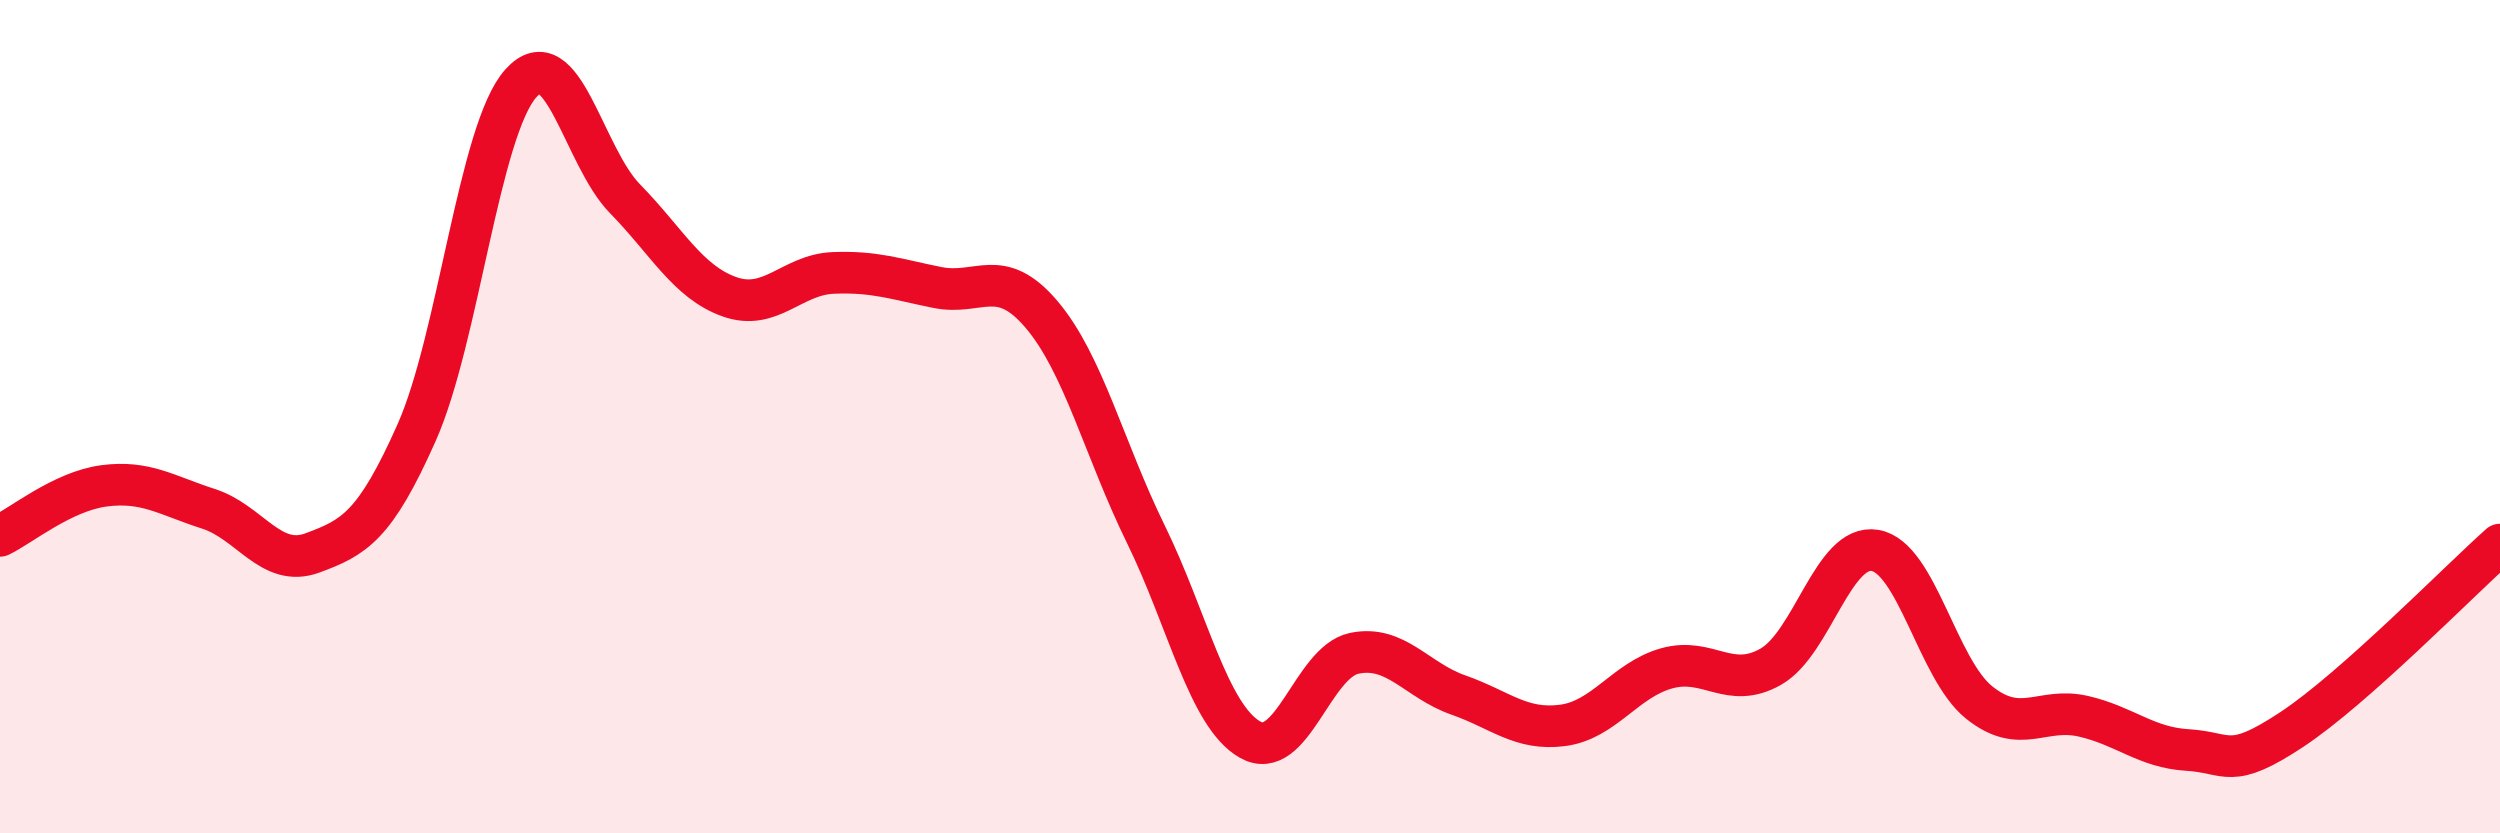 
    <svg width="60" height="20" viewBox="0 0 60 20" xmlns="http://www.w3.org/2000/svg">
      <path
        d="M 0,12.86 C 0.5,12.62 1.5,11.79 2.5,11.66 C 3.5,11.53 4,11.89 5,12.21 C 6,12.53 6.5,13.64 7.5,13.27 C 8.5,12.9 9,12.63 10,10.38 C 11,8.13 11.5,3.12 12.5,2 C 13.5,0.88 14,3.75 15,4.77 C 16,5.79 16.5,6.76 17.5,7.12 C 18.5,7.48 19,6.59 20,6.55 C 21,6.51 21.5,6.7 22.5,6.9 C 23.5,7.1 24,6.37 25,7.55 C 26,8.73 26.5,10.78 27.5,12.82 C 28.5,14.86 29,17.18 30,17.75 C 31,18.32 31.5,15.89 32.5,15.68 C 33.5,15.47 34,16.33 35,16.68 C 36,17.03 36.5,17.54 37.5,17.41 C 38.5,17.28 39,16.32 40,16.04 C 41,15.76 41.5,16.57 42.5,16 C 43.5,15.43 44,13.04 45,13.21 C 46,13.38 46.5,16.06 47.5,16.86 C 48.5,17.66 49,16.96 50,17.19 C 51,17.42 51.5,17.94 52.5,18 C 53.5,18.06 53.5,18.5 55,17.51 C 56.5,16.52 59,13.96 60,13.07L60 20L0 20Z"
        fill="#EB0A25"
        opacity="0.1"
        stroke-linecap="round"
        stroke-linejoin="round"
      />
      <path
        d="M 0,12.86 C 0.5,12.62 1.5,11.79 2.5,11.66 C 3.5,11.53 4,11.89 5,12.21 C 6,12.53 6.5,13.64 7.5,13.27 C 8.5,12.9 9,12.63 10,10.38 C 11,8.13 11.5,3.12 12.5,2 C 13.5,0.88 14,3.75 15,4.77 C 16,5.79 16.5,6.76 17.5,7.12 C 18.5,7.48 19,6.59 20,6.55 C 21,6.51 21.5,6.7 22.5,6.9 C 23.5,7.1 24,6.37 25,7.55 C 26,8.73 26.5,10.78 27.5,12.82 C 28.5,14.86 29,17.18 30,17.75 C 31,18.32 31.5,15.89 32.5,15.68 C 33.5,15.47 34,16.33 35,16.68 C 36,17.03 36.5,17.54 37.5,17.41 C 38.5,17.28 39,16.32 40,16.04 C 41,15.76 41.5,16.57 42.5,16 C 43.5,15.43 44,13.04 45,13.21 C 46,13.38 46.5,16.06 47.5,16.86 C 48.5,17.66 49,16.96 50,17.19 C 51,17.42 51.5,17.94 52.5,18 C 53.5,18.06 53.5,18.5 55,17.51 C 56.5,16.52 59,13.96 60,13.07"
        stroke="#EB0A25"
        stroke-width="1"
        fill="none"
        stroke-linecap="round"
        stroke-linejoin="round"
      />
    </svg>
  